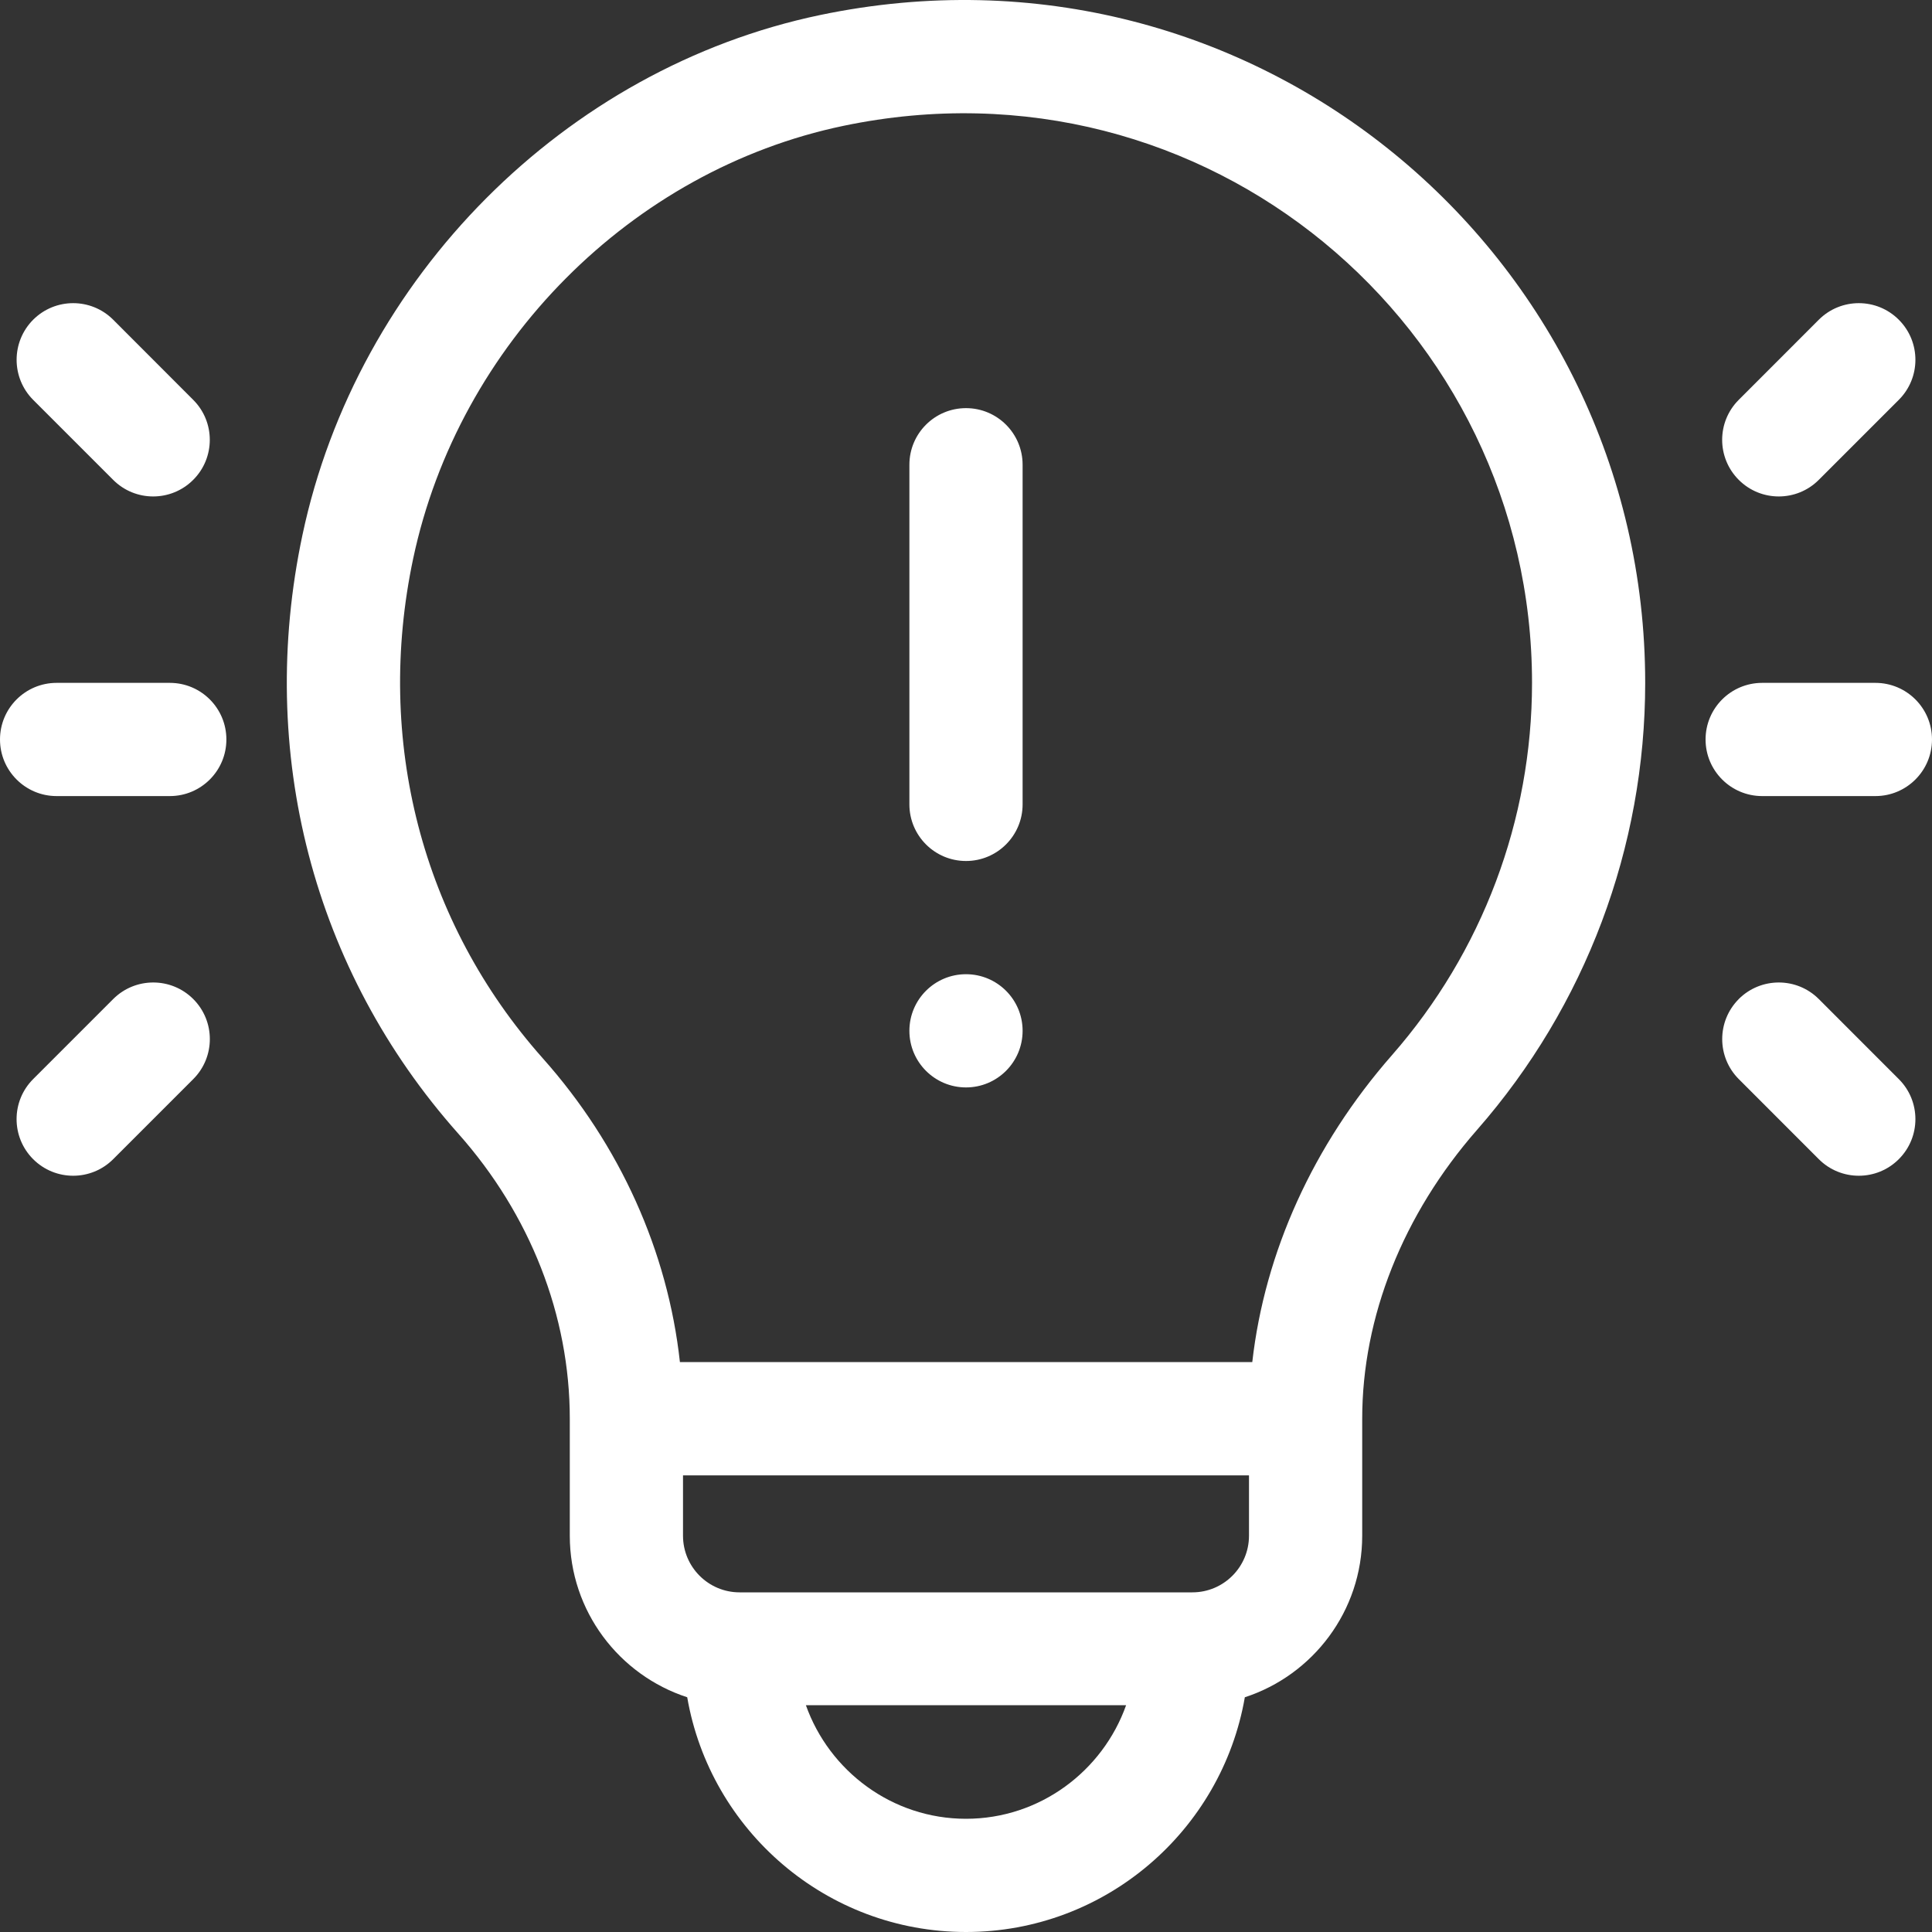 <svg xmlns="http://www.w3.org/2000/svg" width="40" height="40" viewBox="0 0 40 40">
    <rect x="0" y="0" width="40" height="40" fill="#333333" stroke="none"/>
    <path fill="#ffffff" fill-rule="evenodd" d="M16.98.311c8.962-1.872 17.082 4.953 17.082 13.827 0 3.406-1.236 6.692-3.48 9.253-1.534 1.75-2.379 3.875-2.379 5.983v2.422c0 1.56-1.022 2.886-2.43 3.344C25.295 37.896 22.89 40 20 40c-2.89 0-5.296-2.104-5.772-4.86-1.41-.459-2.431-1.784-2.431-3.344v-2.422c0-2.136-.82-4.23-2.31-5.905-3.003-3.377-4.179-7.894-3.225-12.393C7.393 5.74 11.7 1.414 16.98.311zm6.335 34.993h-6.63c.484 1.364 1.787 2.352 3.315 2.352s2.831-.988 3.315-2.352zm2.544-4.758H14.141v1.25c0 .646.525 1.172 1.171 1.172h9.375c.647 0 1.172-.526 1.172-1.172v-1.25zm5.86-16.408c0-7.377-6.746-13.103-14.26-11.532-4.384.916-7.962 4.515-8.904 8.956-.798 3.763.18 7.535 2.683 10.349 1.602 1.8 2.588 4 2.839 6.29h11.85c.258-2.275 1.262-4.496 2.892-6.355 1.87-2.134 2.9-4.871 2.9-7.708zM2.344 20.684c.457-.457 1.2-.457 1.657 0 .458.458.458 1.2 0 1.658l-1.657 1.657c-.458.458-1.2.458-1.658 0-.457-.458-.457-1.2 0-1.657zm33.655 0c.458-.457 1.2-.457 1.657 0l1.657 1.658c.458.457.458 1.2 0 1.657-.457.458-1.2.458-1.657 0L36 22.342c-.458-.458-.458-1.2 0-1.658zM20 20.17c.647 0 1.172.524 1.172 1.172 0 .647-.525 1.172-1.172 1.172-.647 0-1.172-.525-1.172-1.172 0-.648.525-1.172 1.172-1.172zm0-11.72c.647 0 1.172.524 1.172 1.172v7.032c0 .647-.525 1.172-1.172 1.172-.647 0-1.172-.525-1.172-1.172V9.622c0-.648.525-1.172 1.172-1.172zM3.516 14.138c.647 0 1.171.524 1.171 1.172 0 .647-.524 1.172-1.171 1.172H1.172C.525 16.482 0 15.957 0 15.31c0-.648.525-1.172 1.172-1.172zm35.312 0c.647 0 1.172.524 1.172 1.172 0 .647-.525 1.172-1.172 1.172h-2.344c-.647 0-1.172-.525-1.172-1.172 0-.648.525-1.172 1.172-1.172zM.686 6.62c.458-.458 1.2-.458 1.658 0L4 8.278c.458.457.458 1.2 0 1.657-.458.458-1.2.458-1.657 0L.686 8.278C.23 7.82.23 7.078.686 6.62zm36.97 0c.458-.458 1.2-.458 1.657 0 .458.458.458 1.2 0 1.658l-1.657 1.657c-.457.458-1.2.458-1.657 0-.458-.458-.458-1.2 0-1.657z"/>
</svg>
